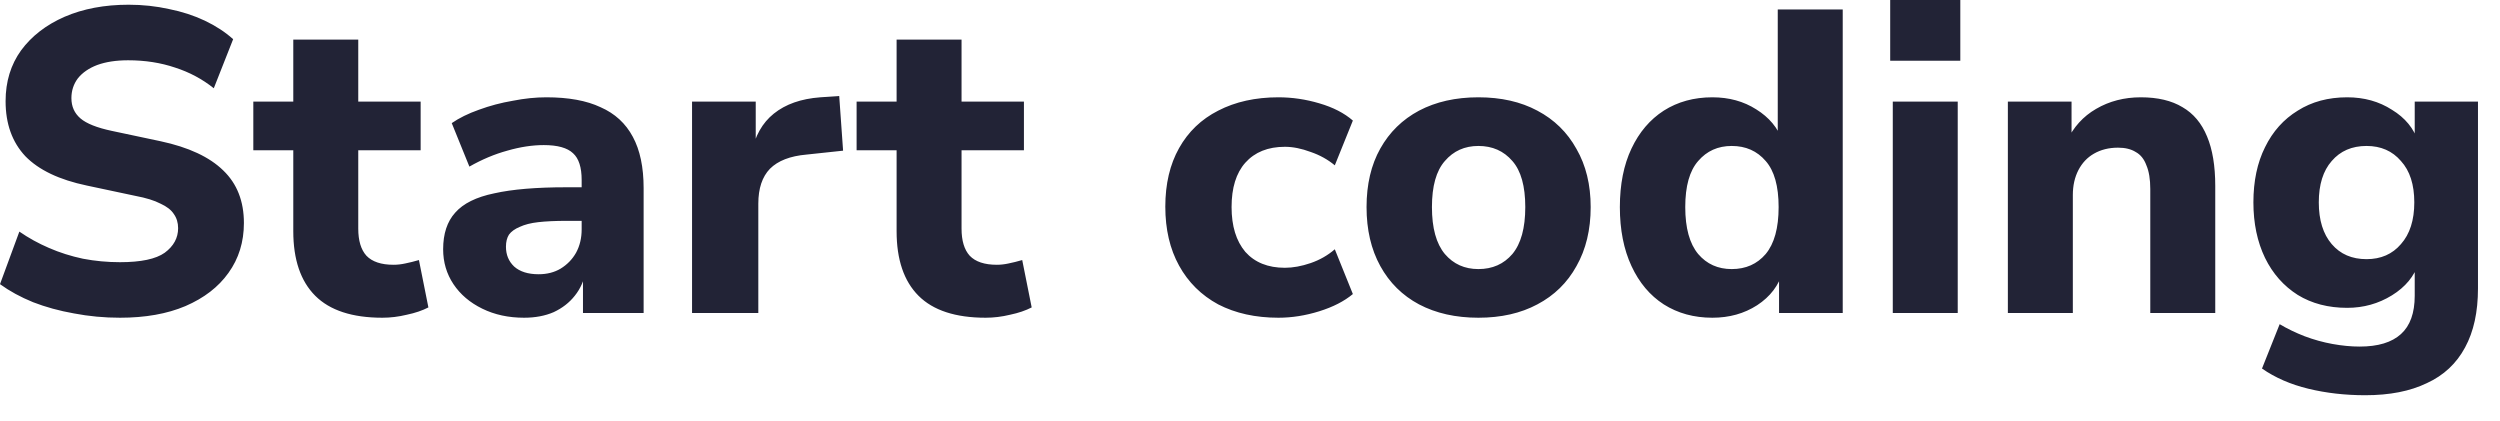 <?xml version="1.0" encoding="utf-8"?>
<svg xmlns="http://www.w3.org/2000/svg" fill="none" height="100%" overflow="visible" preserveAspectRatio="none" style="display: block;" viewBox="0 0 89 15" width="100%">
<path d="M4.273 11.311C3.712 11.311 3.165 11.26 2.634 11.158C2.113 11.066 1.628 10.933 1.179 10.759C0.73 10.576 0.337 10.361 0 10.116L0.689 8.245C1.015 8.471 1.368 8.665 1.746 8.828C2.123 8.992 2.527 9.12 2.955 9.211C3.384 9.293 3.823 9.334 4.273 9.334C5.018 9.334 5.549 9.222 5.865 8.997C6.182 8.762 6.341 8.471 6.341 8.123C6.341 7.929 6.29 7.76 6.187 7.617C6.095 7.474 5.937 7.351 5.712 7.249C5.498 7.137 5.202 7.045 4.824 6.974L3.093 6.606C2.113 6.401 1.383 6.054 0.904 5.563C0.434 5.063 0.199 4.409 0.199 3.602C0.199 2.907 0.383 2.304 0.751 1.793C1.128 1.282 1.644 0.884 2.297 0.598C2.961 0.311 3.721 0.168 4.579 0.168C5.08 0.168 5.559 0.22 6.018 0.322C6.478 0.414 6.902 0.552 7.29 0.735C7.678 0.92 8.015 1.139 8.3 1.395L7.611 3.142C7.203 2.815 6.743 2.57 6.233 2.406C5.722 2.233 5.166 2.146 4.563 2.146C4.135 2.146 3.767 2.202 3.461 2.314C3.165 2.427 2.935 2.585 2.772 2.789C2.619 2.994 2.542 3.229 2.542 3.494C2.542 3.791 2.649 4.03 2.864 4.215C3.078 4.399 3.451 4.547 3.982 4.66L5.712 5.027C6.713 5.241 7.458 5.589 7.949 6.069C8.438 6.539 8.683 7.163 8.683 7.939C8.683 8.613 8.5 9.207 8.132 9.717C7.775 10.218 7.264 10.611 6.601 10.897C5.947 11.174 5.171 11.311 4.273 11.311ZM13.612 11.311C12.54 11.311 11.743 11.05 11.222 10.529C10.702 10.008 10.441 9.242 10.441 8.23V5.349H9.018V3.617H10.441V1.41H12.754V3.617H14.975V5.349H12.754V8.138C12.754 8.568 12.851 8.89 13.045 9.104C13.249 9.318 13.571 9.426 14.01 9.426C14.143 9.426 14.281 9.411 14.423 9.38C14.576 9.349 14.74 9.309 14.914 9.258L15.251 10.944C15.036 11.055 14.781 11.142 14.485 11.204C14.189 11.276 13.898 11.311 13.612 11.311ZM18.655 11.311C18.104 11.311 17.608 11.204 17.17 10.989C16.73 10.774 16.389 10.484 16.143 10.116C15.898 9.748 15.776 9.334 15.776 8.874C15.776 8.322 15.919 7.888 16.204 7.572C16.491 7.244 16.955 7.014 17.598 6.882C18.242 6.738 19.095 6.667 20.156 6.667H20.967V7.862H20.171C19.773 7.862 19.436 7.878 19.161 7.909C18.895 7.939 18.676 7.996 18.502 8.077C18.329 8.149 18.201 8.241 18.119 8.353C18.048 8.466 18.012 8.609 18.012 8.782C18.012 9.068 18.108 9.303 18.303 9.488C18.507 9.671 18.798 9.763 19.176 9.763C19.472 9.763 19.733 9.697 19.957 9.564C20.192 9.42 20.375 9.232 20.508 8.997C20.641 8.752 20.707 8.475 20.707 8.169V6.406C20.707 5.957 20.605 5.64 20.401 5.456C20.197 5.262 19.85 5.165 19.359 5.165C18.951 5.165 18.517 5.231 18.058 5.364C17.608 5.487 17.159 5.676 16.71 5.931L16.082 4.383C16.347 4.2 16.67 4.041 17.047 3.908C17.435 3.765 17.838 3.658 18.257 3.587C18.676 3.504 19.074 3.464 19.452 3.464C20.238 3.464 20.881 3.581 21.381 3.817C21.892 4.041 22.275 4.394 22.53 4.873C22.785 5.344 22.913 5.952 22.913 6.698V11.142H20.754V9.625H20.86C20.799 9.973 20.667 10.274 20.462 10.529C20.269 10.774 20.018 10.969 19.712 11.112C19.406 11.245 19.053 11.311 18.655 11.311ZM24.637 11.142V3.617H26.904V5.456H26.751C26.874 4.843 27.139 4.373 27.547 4.046C27.966 3.709 28.517 3.515 29.202 3.464L29.876 3.417L30.014 5.364L28.712 5.503C28.13 5.554 27.696 5.722 27.41 6.008C27.134 6.294 26.996 6.708 26.996 7.249V11.142H24.637ZM35.089 11.311C34.017 11.311 33.22 11.05 32.699 10.529C32.179 10.008 31.919 9.242 31.919 8.23V5.349H30.495V3.617H31.919V1.41H34.231V3.617H36.452V5.349H34.231V8.138C34.231 8.568 34.328 8.89 34.522 9.104C34.726 9.318 35.048 9.426 35.487 9.426C35.62 9.426 35.758 9.411 35.9 9.38C36.054 9.349 36.217 9.309 36.391 9.258L36.728 10.944C36.513 11.055 36.258 11.142 35.962 11.204C35.666 11.276 35.375 11.311 35.089 11.311ZM45.512 11.311C44.696 11.311 43.981 11.153 43.368 10.836C42.766 10.509 42.302 10.05 41.975 9.456C41.648 8.864 41.485 8.164 41.485 7.357C41.485 6.55 41.648 5.855 41.975 5.273C42.302 4.69 42.766 4.245 43.368 3.939C43.981 3.622 44.696 3.464 45.512 3.464C46.003 3.464 46.488 3.536 46.967 3.678C47.458 3.821 47.856 4.026 48.162 4.292L47.519 5.886C47.273 5.681 46.988 5.522 46.661 5.41C46.335 5.288 46.028 5.226 45.742 5.226C45.14 5.226 44.67 5.416 44.333 5.793C44.006 6.161 43.844 6.687 43.844 7.372C43.844 8.047 44.006 8.577 44.333 8.966C44.67 9.344 45.14 9.533 45.742 9.533C46.028 9.533 46.335 9.477 46.661 9.365C46.988 9.252 47.273 9.088 47.519 8.874L48.162 10.468C47.856 10.723 47.458 10.928 46.967 11.081C46.477 11.234 45.992 11.311 45.512 11.311ZM52.631 11.311C51.824 11.311 51.12 11.153 50.518 10.836C49.925 10.519 49.465 10.065 49.139 9.472C48.812 8.879 48.649 8.179 48.649 7.372C48.649 6.565 48.812 5.87 49.139 5.288C49.465 4.705 49.925 4.256 50.518 3.939C51.12 3.622 51.824 3.464 52.631 3.464C53.437 3.464 54.137 3.622 54.729 3.939C55.331 4.256 55.796 4.711 56.123 5.303C56.459 5.886 56.628 6.575 56.628 7.372C56.628 8.179 56.459 8.879 56.123 9.472C55.796 10.065 55.331 10.519 54.729 10.836C54.137 11.153 53.437 11.311 52.631 11.311ZM52.631 9.579C53.131 9.579 53.534 9.401 53.841 9.043C54.147 8.675 54.3 8.118 54.3 7.372C54.3 6.626 54.147 6.08 53.841 5.732C53.534 5.375 53.131 5.196 52.631 5.196C52.141 5.196 51.743 5.375 51.437 5.732C51.13 6.08 50.977 6.626 50.977 7.372C50.977 8.118 51.13 8.675 51.437 9.043C51.743 9.401 52.141 9.579 52.631 9.579ZM60.96 11.311C60.306 11.311 59.73 11.153 59.23 10.836C58.739 10.519 58.356 10.065 58.081 9.472C57.805 8.879 57.667 8.179 57.667 7.372C57.667 6.565 57.805 5.87 58.081 5.288C58.356 4.705 58.739 4.256 59.23 3.939C59.73 3.622 60.306 3.464 60.96 3.464C61.553 3.464 62.073 3.607 62.522 3.893C62.982 4.179 63.293 4.552 63.456 5.012H63.288V0.337H65.601V11.142H63.334V9.656H63.472C63.329 10.156 63.023 10.56 62.553 10.867C62.093 11.163 61.563 11.311 60.96 11.311ZM61.649 9.579C62.15 9.579 62.553 9.401 62.859 9.043C63.165 8.675 63.319 8.118 63.319 7.372C63.319 6.626 63.165 6.08 62.859 5.732C62.553 5.375 62.15 5.196 61.649 5.196C61.159 5.196 60.761 5.375 60.455 5.732C60.149 6.08 59.995 6.626 59.995 7.372C59.995 8.118 60.149 8.675 60.455 9.043C60.761 9.401 61.159 9.579 61.649 9.579ZM67.291 2.161V0H69.787V2.161H67.291ZM67.383 11.142V3.617H69.695V11.142H67.383ZM71.48 11.142V3.617H73.747V5.027H73.579C73.813 4.526 74.16 4.143 74.62 3.877C75.09 3.602 75.621 3.464 76.213 3.464C76.815 3.464 77.31 3.581 77.699 3.817C78.086 4.041 78.378 4.388 78.571 4.858C78.765 5.318 78.863 5.906 78.863 6.621V11.142H76.55V6.729C76.55 6.381 76.504 6.1 76.412 5.886C76.33 5.661 76.202 5.503 76.029 5.41C75.866 5.308 75.657 5.257 75.401 5.257C75.075 5.257 74.789 5.329 74.543 5.471C74.309 5.605 74.125 5.799 73.992 6.054C73.86 6.31 73.793 6.606 73.793 6.943V11.142H71.48ZM84.203 14.07C83.488 14.07 82.815 13.993 82.182 13.84C81.548 13.687 80.997 13.447 80.527 13.12L81.156 11.541C81.431 11.704 81.727 11.847 82.044 11.97C82.371 12.093 82.703 12.185 83.039 12.246C83.376 12.307 83.698 12.338 84.004 12.338C84.658 12.338 85.147 12.19 85.474 11.893C85.801 11.597 85.964 11.142 85.964 10.529V9.365H86.102C85.949 9.835 85.632 10.218 85.153 10.514C84.673 10.81 84.142 10.959 83.56 10.959C82.886 10.959 82.299 10.806 81.799 10.499C81.299 10.182 80.91 9.743 80.635 9.181C80.359 8.609 80.221 7.949 80.221 7.204C80.221 6.448 80.359 5.793 80.635 5.241C80.91 4.679 81.299 4.245 81.799 3.939C82.299 3.622 82.886 3.464 83.56 3.464C84.162 3.464 84.694 3.612 85.153 3.908C85.623 4.194 85.934 4.573 86.087 5.043H85.964V3.617H88.216V10.269C88.216 11.106 88.063 11.806 87.757 12.368C87.45 12.941 86.996 13.365 86.393 13.641C85.801 13.927 85.071 14.07 84.203 14.07ZM84.249 9.226C84.76 9.226 85.168 9.048 85.474 8.69C85.791 8.332 85.949 7.837 85.949 7.204C85.949 6.57 85.791 6.08 85.474 5.732C85.168 5.375 84.76 5.196 84.249 5.196C83.728 5.196 83.315 5.375 83.009 5.732C82.703 6.08 82.549 6.57 82.549 7.204C82.549 7.837 82.703 8.332 83.009 8.69C83.315 9.048 83.728 9.226 84.249 9.226Z" fill="#222336" id="Vector"/>
</svg>